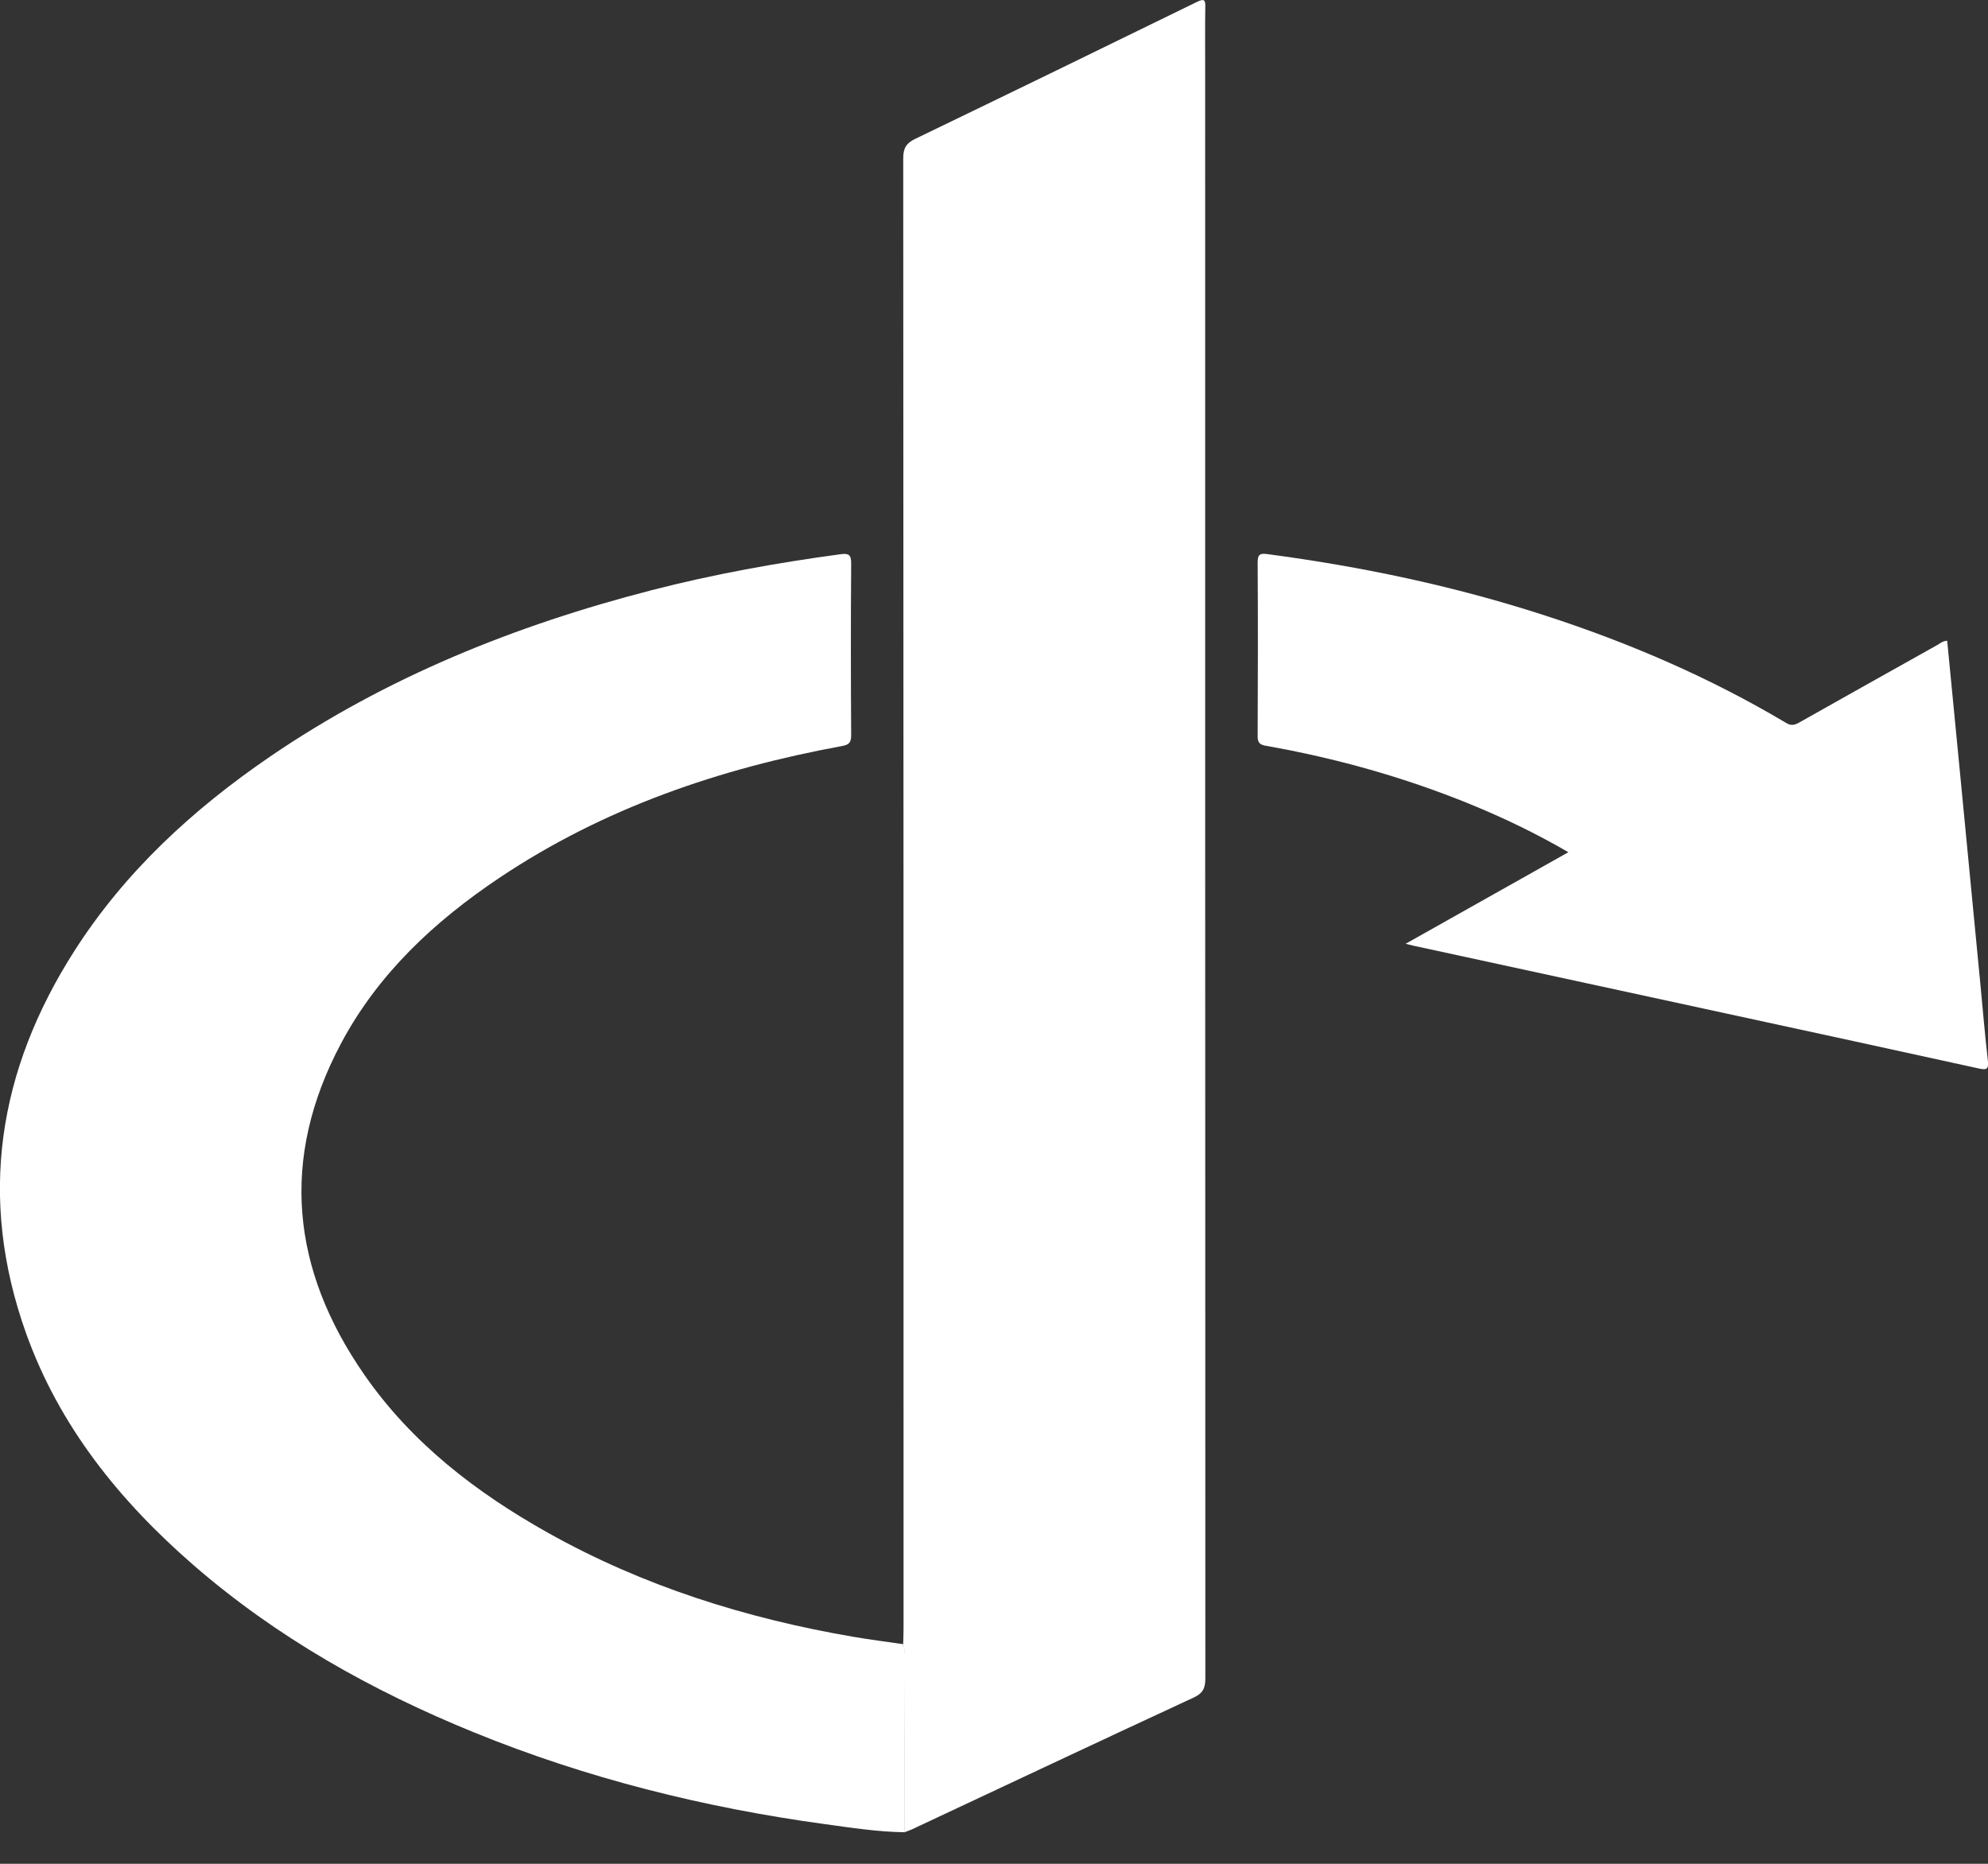 <svg width="32" height="30" viewBox="0 0 32 30" fill="none" xmlns="http://www.w3.org/2000/svg">
<rect x="0" y="0" width="32" height="30" fill="#333333" stroke="none"/>
<g clipPath="url(#clip0_3914_2812)">
<path d="M14.538 26.465C14.54 26.38 14.544 26.294 14.544 26.208C14.544 18.321 14.544 10.433 14.539 2.546C14.539 2.382 14.589 2.304 14.734 2.234C16.247 1.504 17.758 0.769 19.266 0.031C19.392 -0.031 19.404 0.006 19.401 0.12C19.396 0.442 19.399 0.763 19.399 1.085C19.399 9.728 19.399 18.371 19.402 27.014C19.402 27.173 19.363 27.256 19.21 27.326C17.696 28.027 16.186 28.739 14.674 29.448C14.636 29.465 14.595 29.477 14.556 29.493C14.556 28.547 14.556 27.602 14.553 26.655C14.553 26.592 14.566 26.527 14.536 26.465H14.538Z" fill="white"/>
<path d="M14.538 26.465C14.567 26.527 14.556 26.592 14.556 26.655C14.557 27.602 14.557 28.547 14.558 29.492C14.128 29.486 13.705 29.42 13.281 29.362C11.338 29.096 9.447 28.626 7.628 27.884C5.987 27.215 4.457 26.358 3.113 25.191C1.924 24.157 0.954 22.957 0.418 21.456C-0.358 19.28 -0.033 17.231 1.197 15.307C2.011 14.033 3.103 13.029 4.343 12.181C6.221 10.898 8.297 10.065 10.488 9.5C11.489 9.242 12.505 9.059 13.529 8.921C13.661 8.903 13.702 8.929 13.701 9.07C13.694 9.992 13.695 10.913 13.701 11.835C13.701 11.95 13.667 11.988 13.555 12.008C11.583 12.37 9.715 13.007 8.038 14.13C6.993 14.83 6.086 15.673 5.488 16.798C4.503 18.652 4.687 20.437 5.87 22.136C6.632 23.231 7.665 24.024 8.817 24.67C10.351 25.53 12.002 26.048 13.728 26.345C13.998 26.391 14.268 26.426 14.538 26.465Z" fill="white"/>
<path d="M25.245 13.717C24.719 13.411 24.194 13.16 23.655 12.94C22.596 12.509 21.5 12.202 20.374 12.004C20.275 11.987 20.243 11.95 20.244 11.849C20.248 10.916 20.25 9.985 20.244 9.052C20.244 8.921 20.285 8.903 20.4 8.919C21.921 9.12 23.415 9.434 24.875 9.909C26.228 10.348 27.527 10.908 28.75 11.636C28.834 11.687 28.89 11.67 28.966 11.627C29.702 11.211 30.44 10.799 31.177 10.386C31.228 10.358 31.271 10.316 31.343 10.314C31.409 10.991 31.475 11.667 31.54 12.343C31.652 13.504 31.764 14.667 31.876 15.828C31.915 16.243 31.951 16.66 31.998 17.075C32.013 17.208 31.979 17.227 31.855 17.199C30.507 16.903 29.157 16.61 27.808 16.318C26.119 15.952 24.43 15.586 22.742 15.22C22.717 15.215 22.693 15.208 22.626 15.191C23.515 14.691 24.369 14.211 25.246 13.717H25.245Z" fill="white"/>
</g>
<defs>
<clipPath id="clip0_3914_2812">
<rect width="32" height="29.493" fill="white"/>
</clipPath>
</defs>
</svg>
